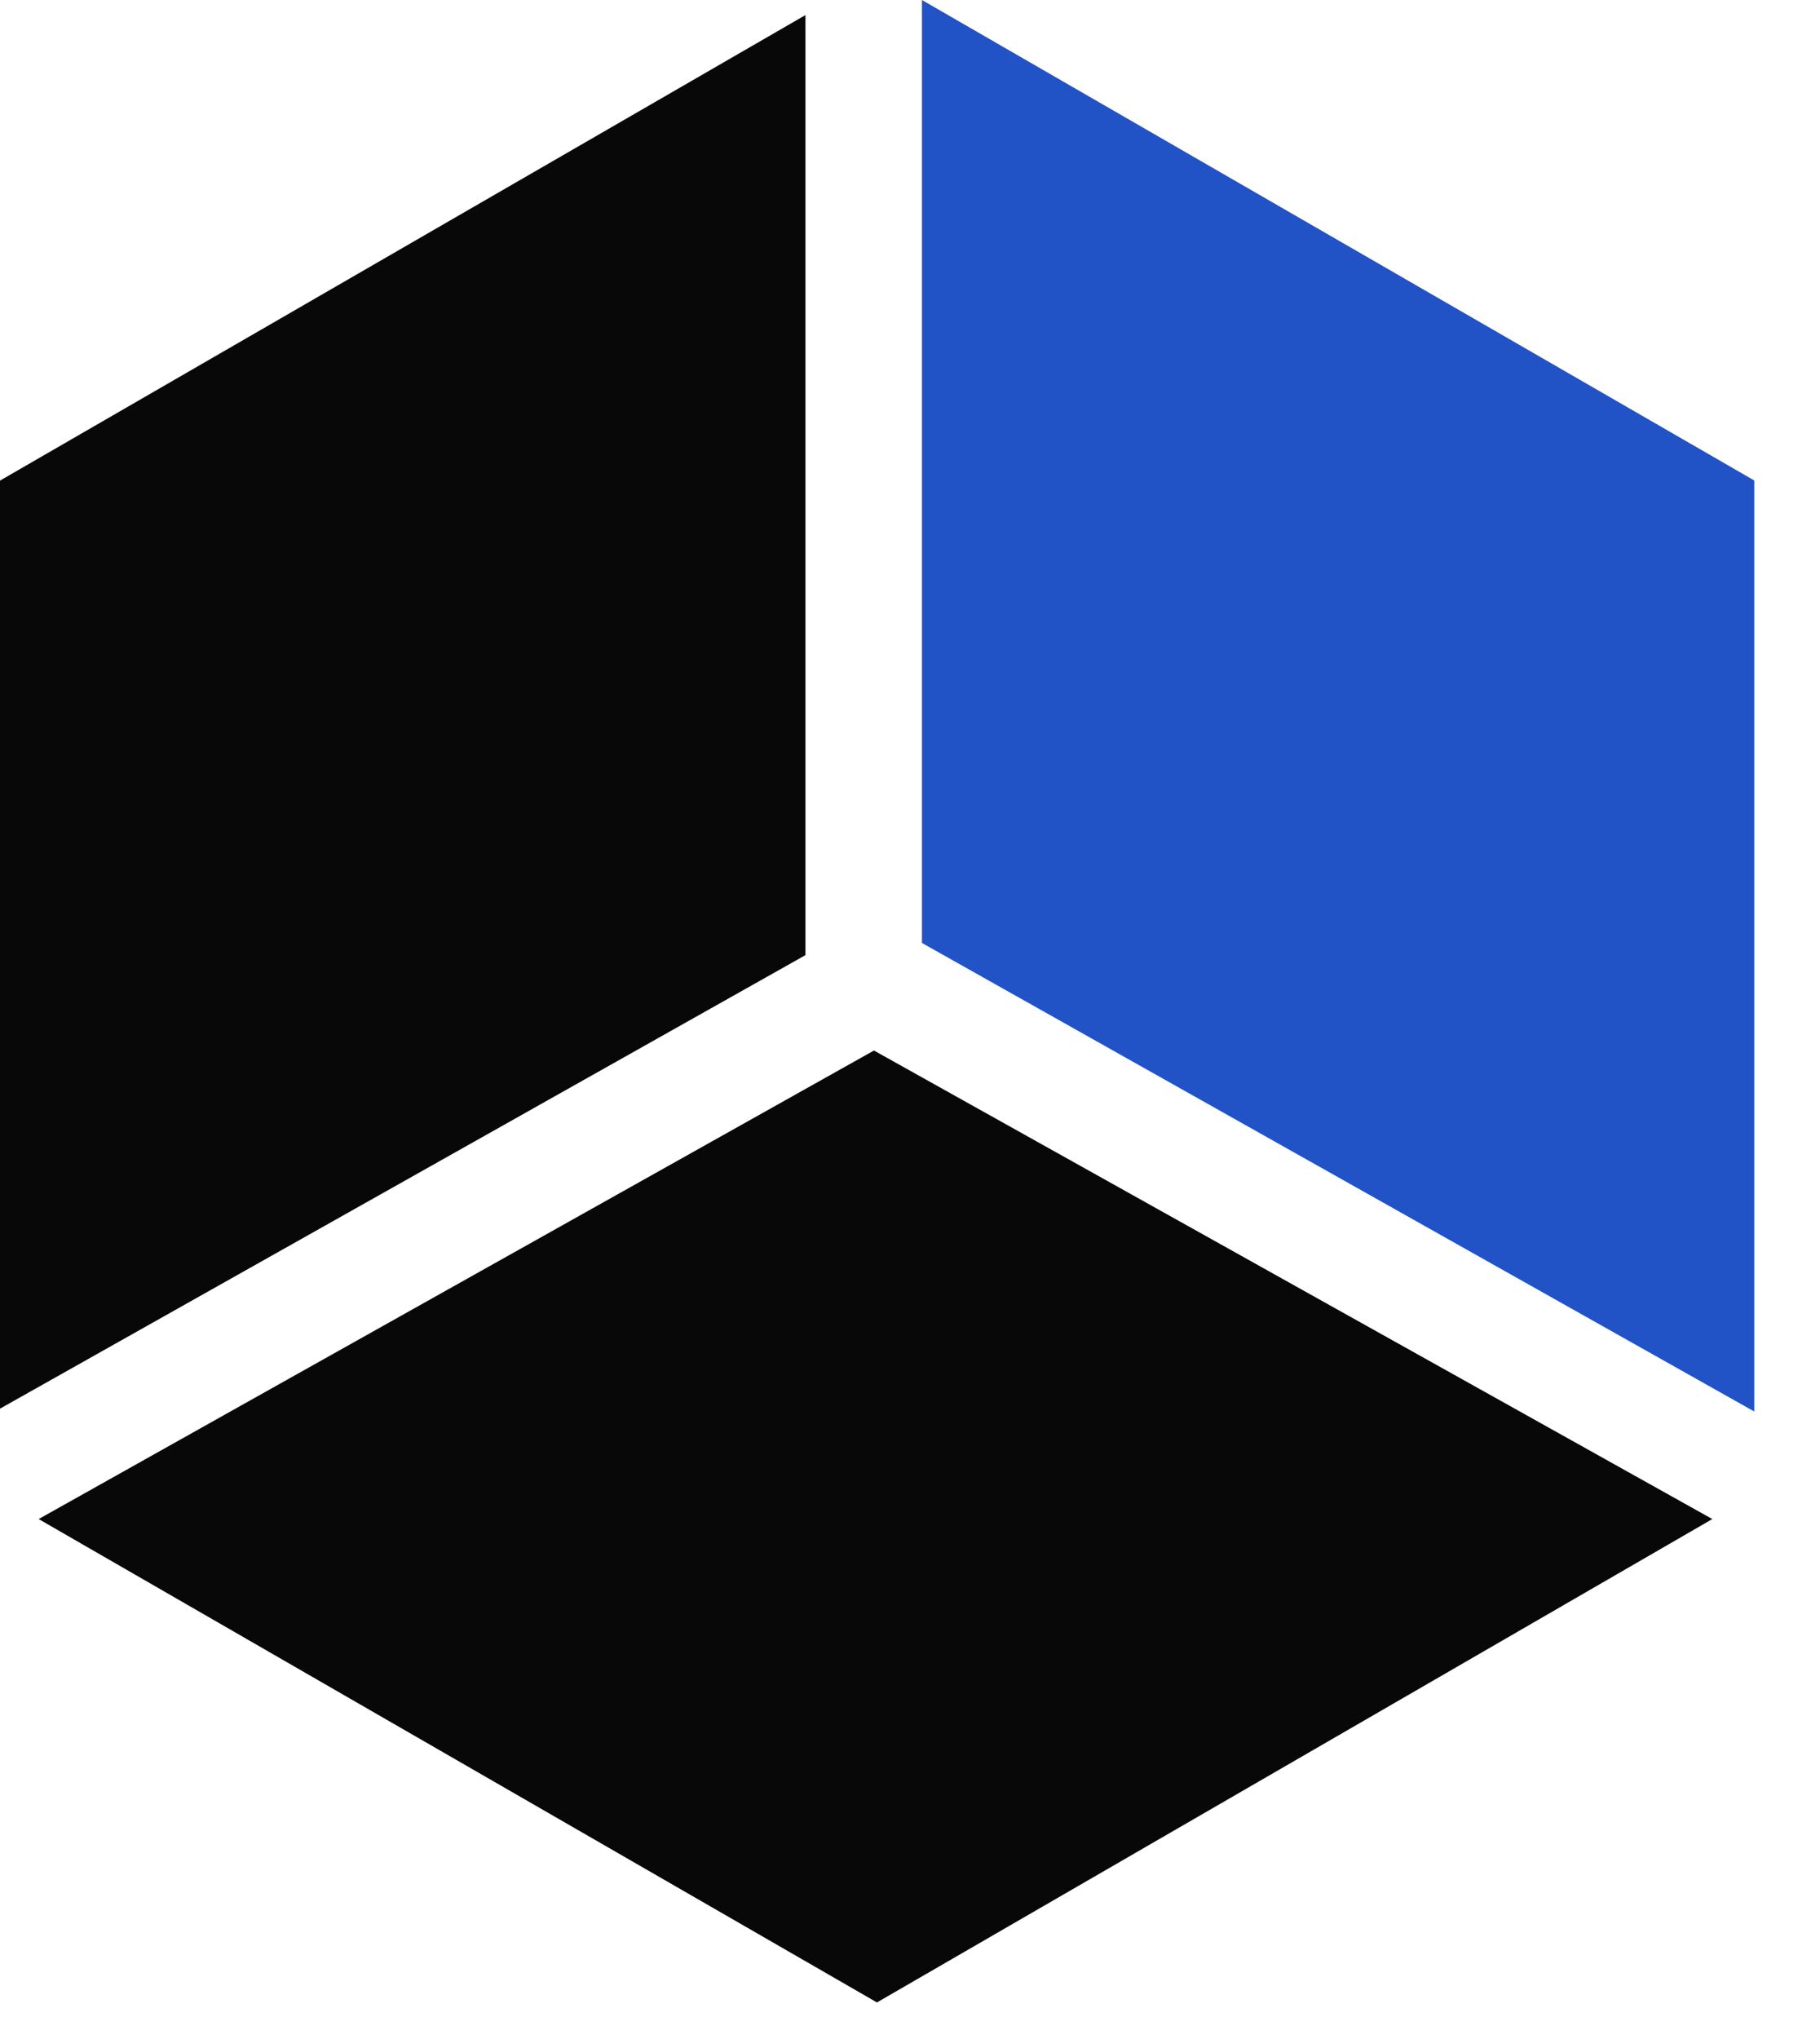 <svg xmlns:xlink="http://www.w3.org/1999/xlink" class="rwd_show" width="25" height="28" viewBox="0 0 25 28" fill="none" xmlns="http://www.w3.org/2000/svg">
                        <path d="M0 6.6V19.344L11.064 13.116V0.207L0 6.6Z" fill="#080808"></path>
                        <path d="M24.097 6.598L12.664 0V12.949L24.097 19.383V6.598Z" fill="#2152C6"></path>
                        <path d="M0.531 20.86L12.046 27.498L23.521 20.86L12.005 14.426L0.531 20.86Z" fill="#080808"></path>
                    </svg>
